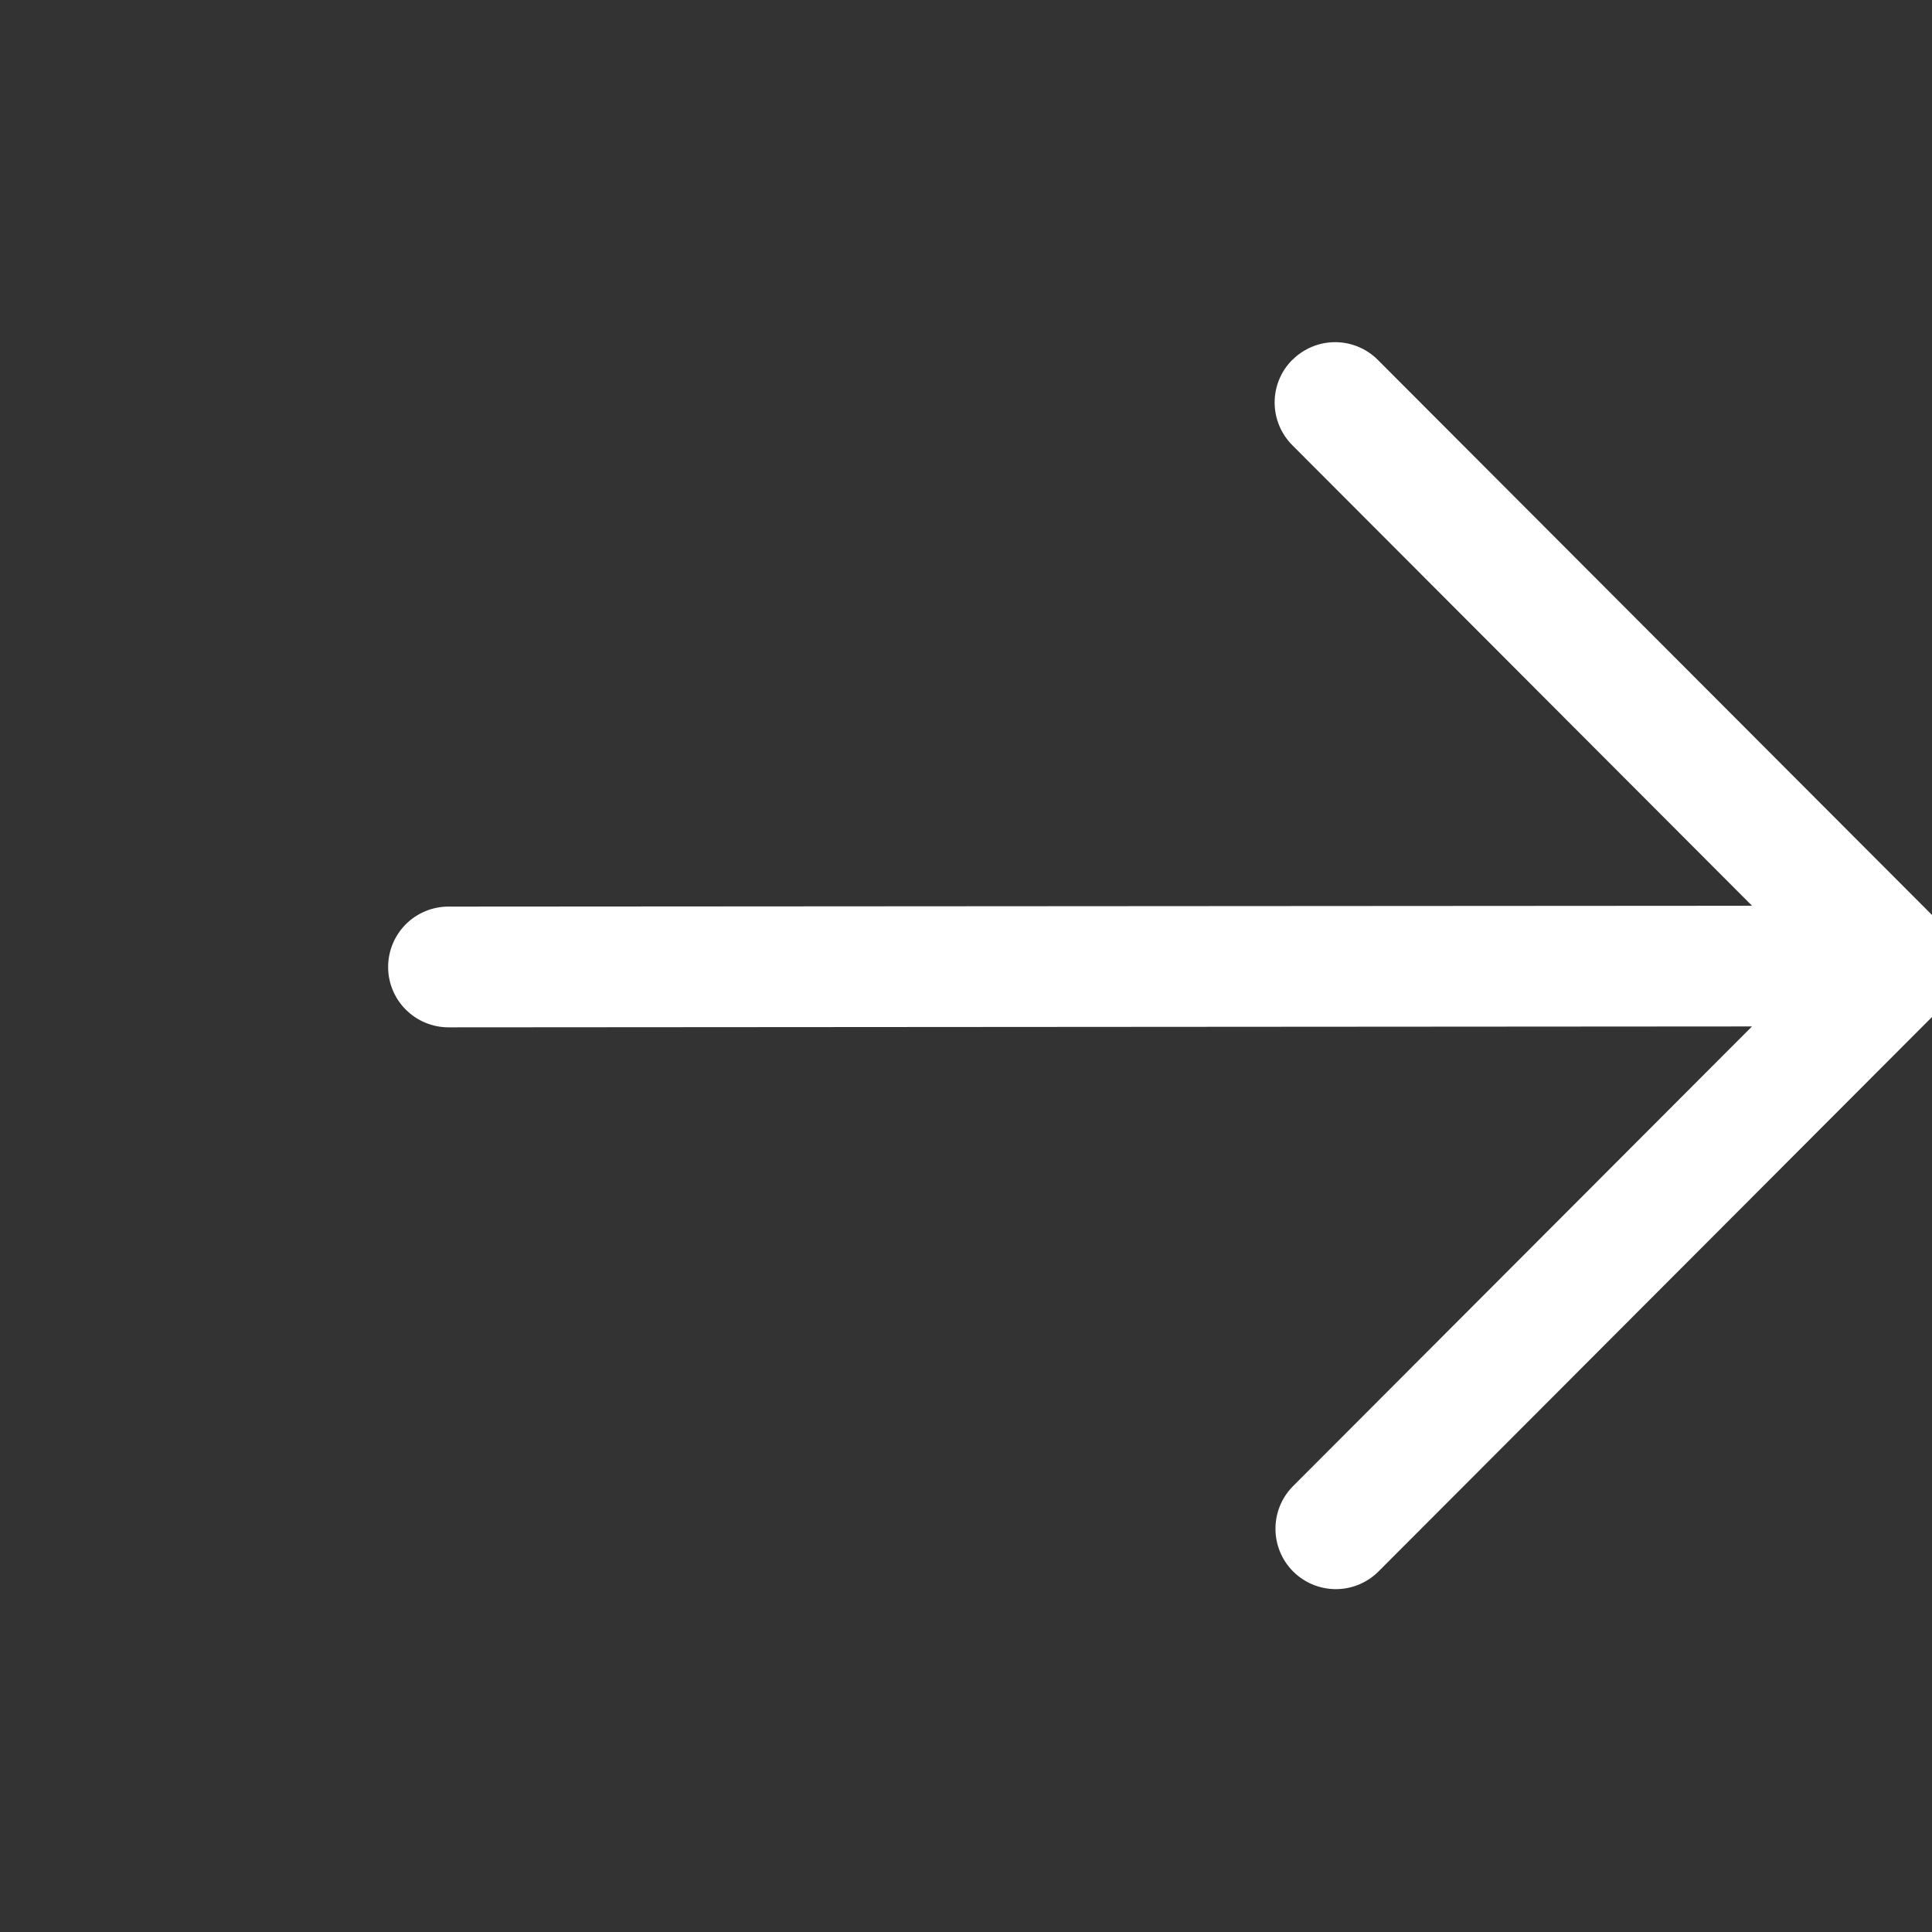 <?xml version="1.0" encoding="utf-8"?>
<svg xmlns="http://www.w3.org/2000/svg" fill="none" height="100%" overflow="visible" preserveAspectRatio="none" style="display: block;" viewBox="0 0 28 28" width="100%">
<rect x="0" y="0" width="28" height="28" fill="#333333" stroke="none"/>
<g clip-path="url(#clip0_0_2363)" id="Frame">
<path clip-rule="evenodd" d="M18.731 5.215C18.895 5.051 19.118 4.959 19.35 4.959C19.581 4.959 19.804 5.051 19.968 5.215L28.121 13.382C28.285 13.546 28.377 13.768 28.377 14C28.377 14.232 28.285 14.454 28.121 14.618L19.968 22.785C19.803 22.944 19.582 23.033 19.353 23.031C19.123 23.029 18.904 22.937 18.741 22.775C18.579 22.613 18.487 22.393 18.485 22.164C18.483 21.934 18.571 21.713 18.73 21.548L25.391 14.876L6.501 14.889C6.269 14.889 6.046 14.797 5.882 14.633C5.718 14.47 5.625 14.247 5.625 14.015C5.625 13.783 5.717 13.56 5.88 13.396C6.044 13.232 6.267 13.139 6.499 13.139L25.392 13.127L18.729 6.452C18.565 6.287 18.473 6.065 18.473 5.833C18.473 5.601 18.565 5.379 18.729 5.215" fill="white" fill-rule="evenodd" id="Vector"/>
</g>
<defs>
<clipPath id="clip0_0_2363">
<rect fill="white" height="28" width="28"/>
</clipPath>
</defs>
</svg>